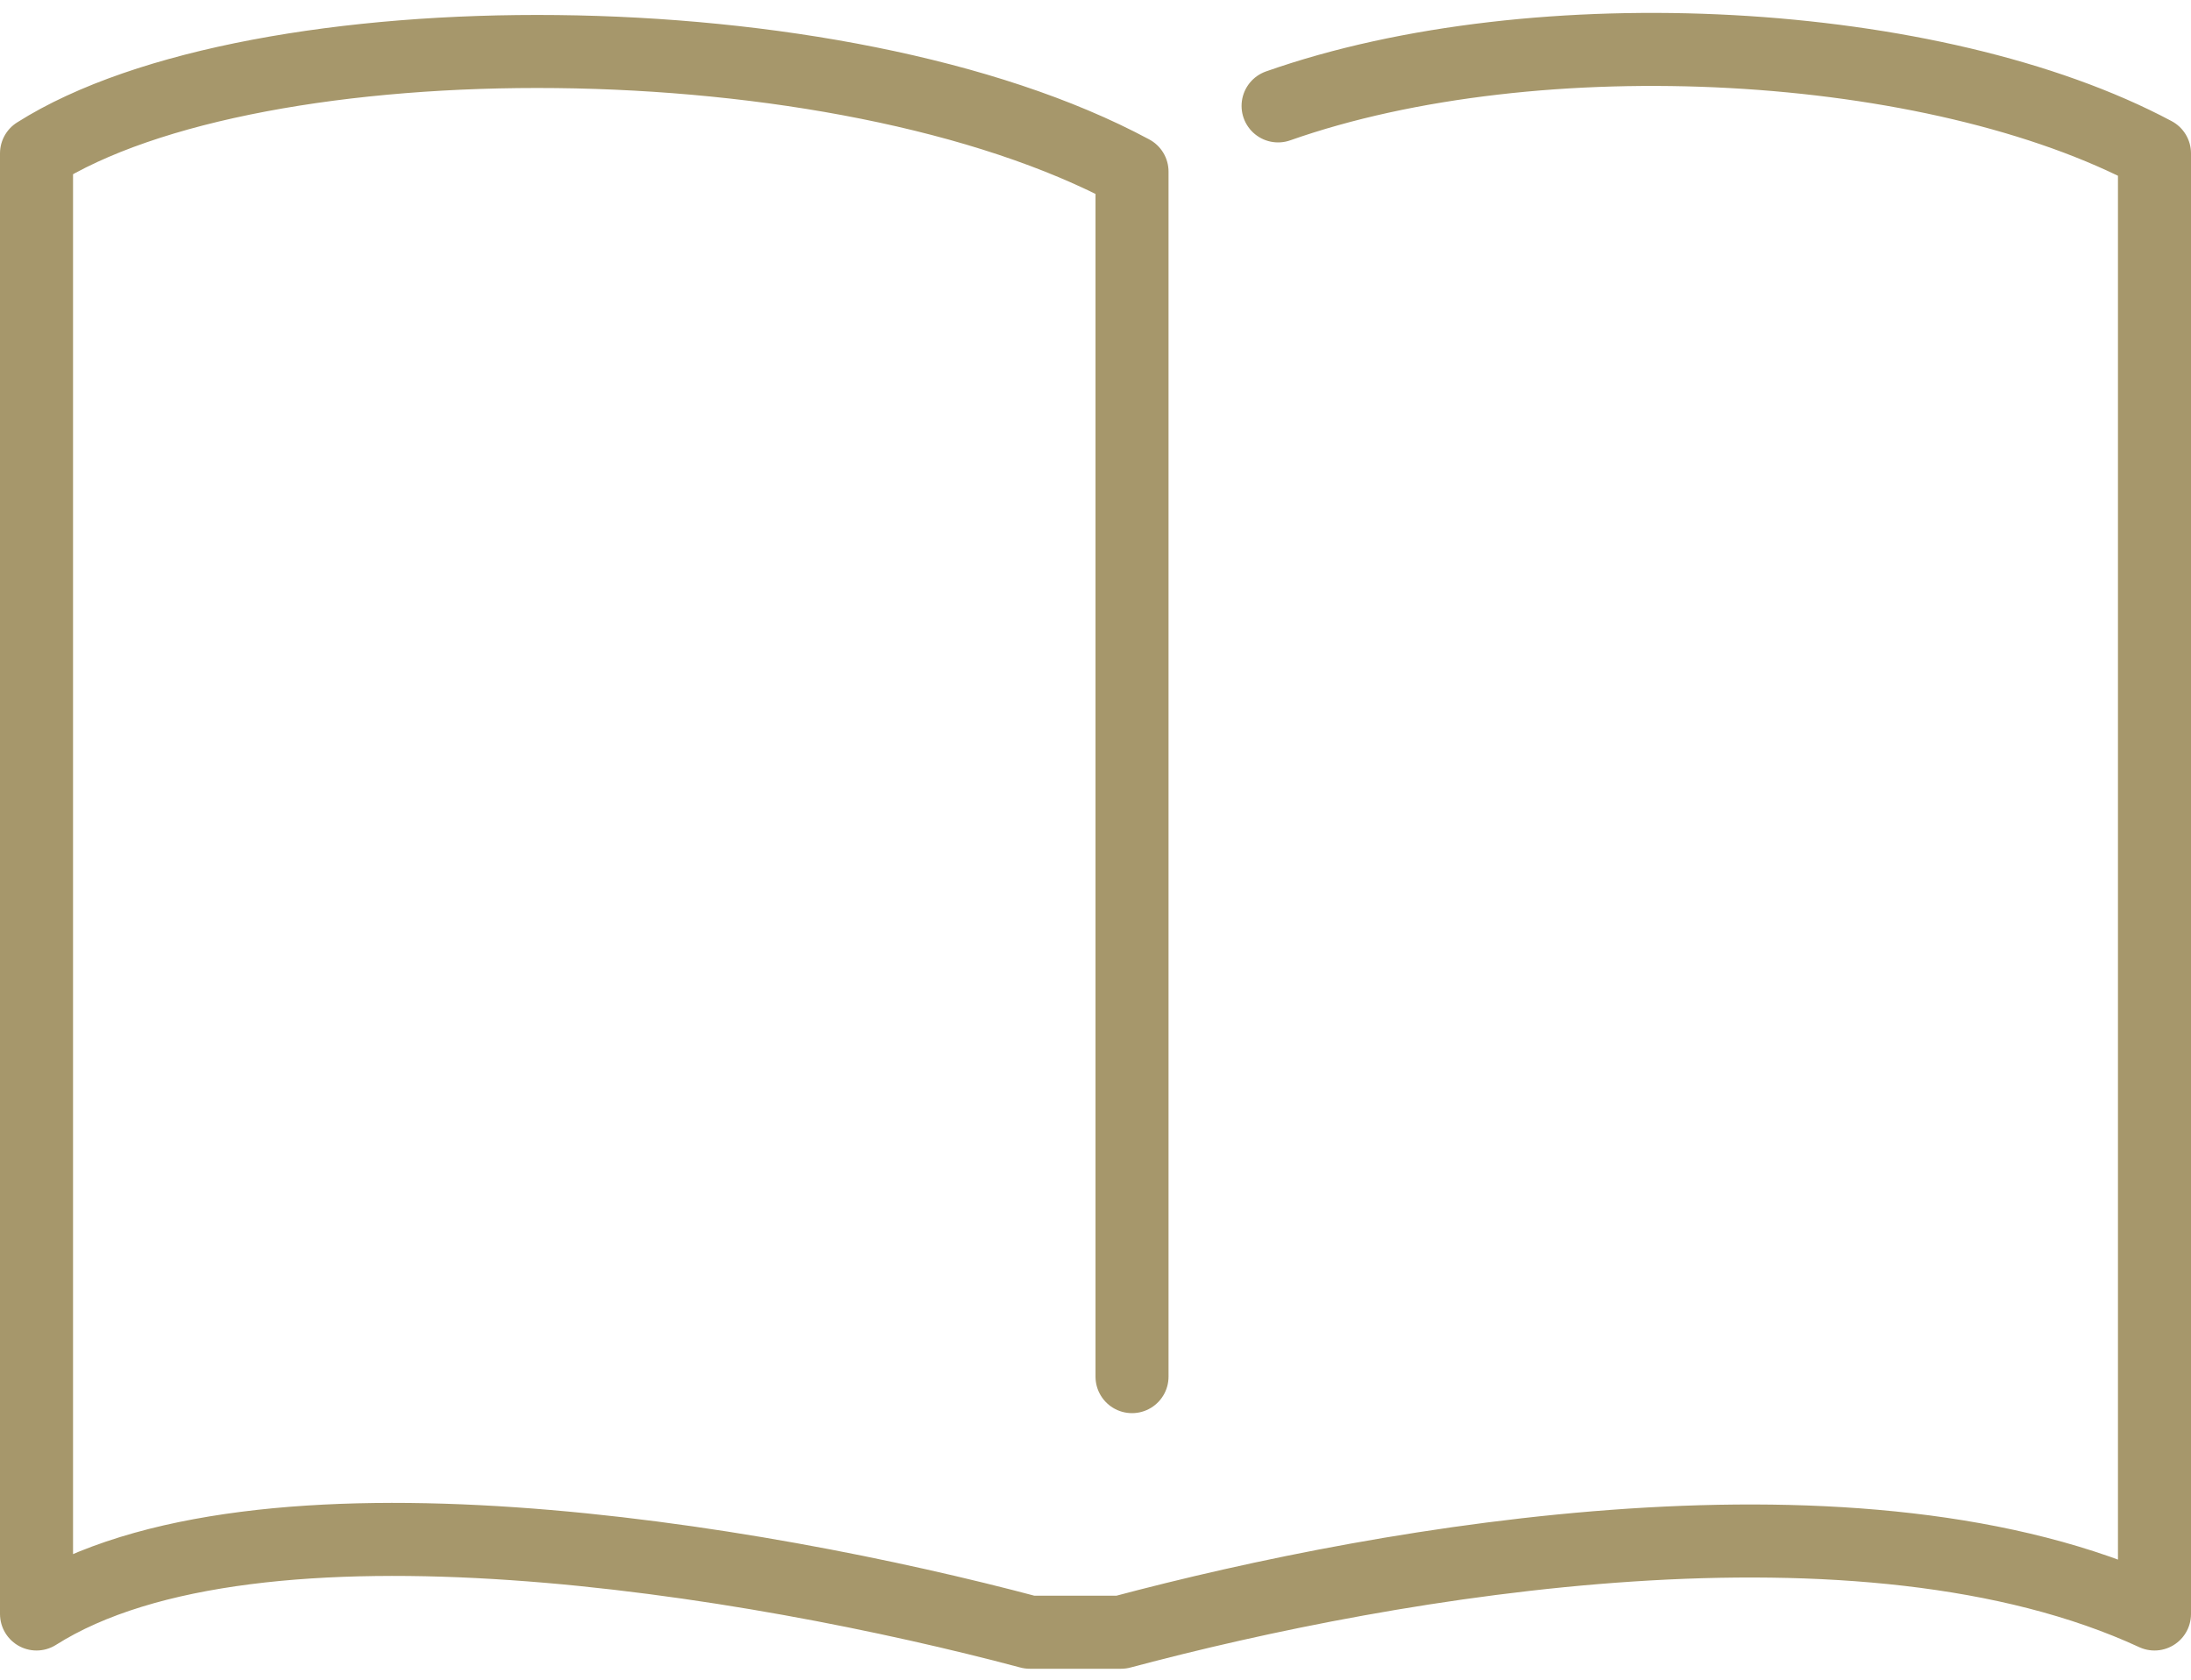 <svg width="60" height="46" viewBox="0 0 60 46" fill="none" xmlns="http://www.w3.org/2000/svg">
<path d="M31 37.7V4.7C23 0.4 7 0.4 1 4.2V5.4V44.2C7 40.4 20.7 42.7 28.2 44.7H30.7C38.2 42.7 51 40.5 59 44.2V5.4V4.2C53 1 42.1 0.4 35 2.9" stroke="#A6976B" stroke-width="2" stroke-miterlimit="10" stroke-linecap="round" stroke-linejoin="round"/>
</svg>
